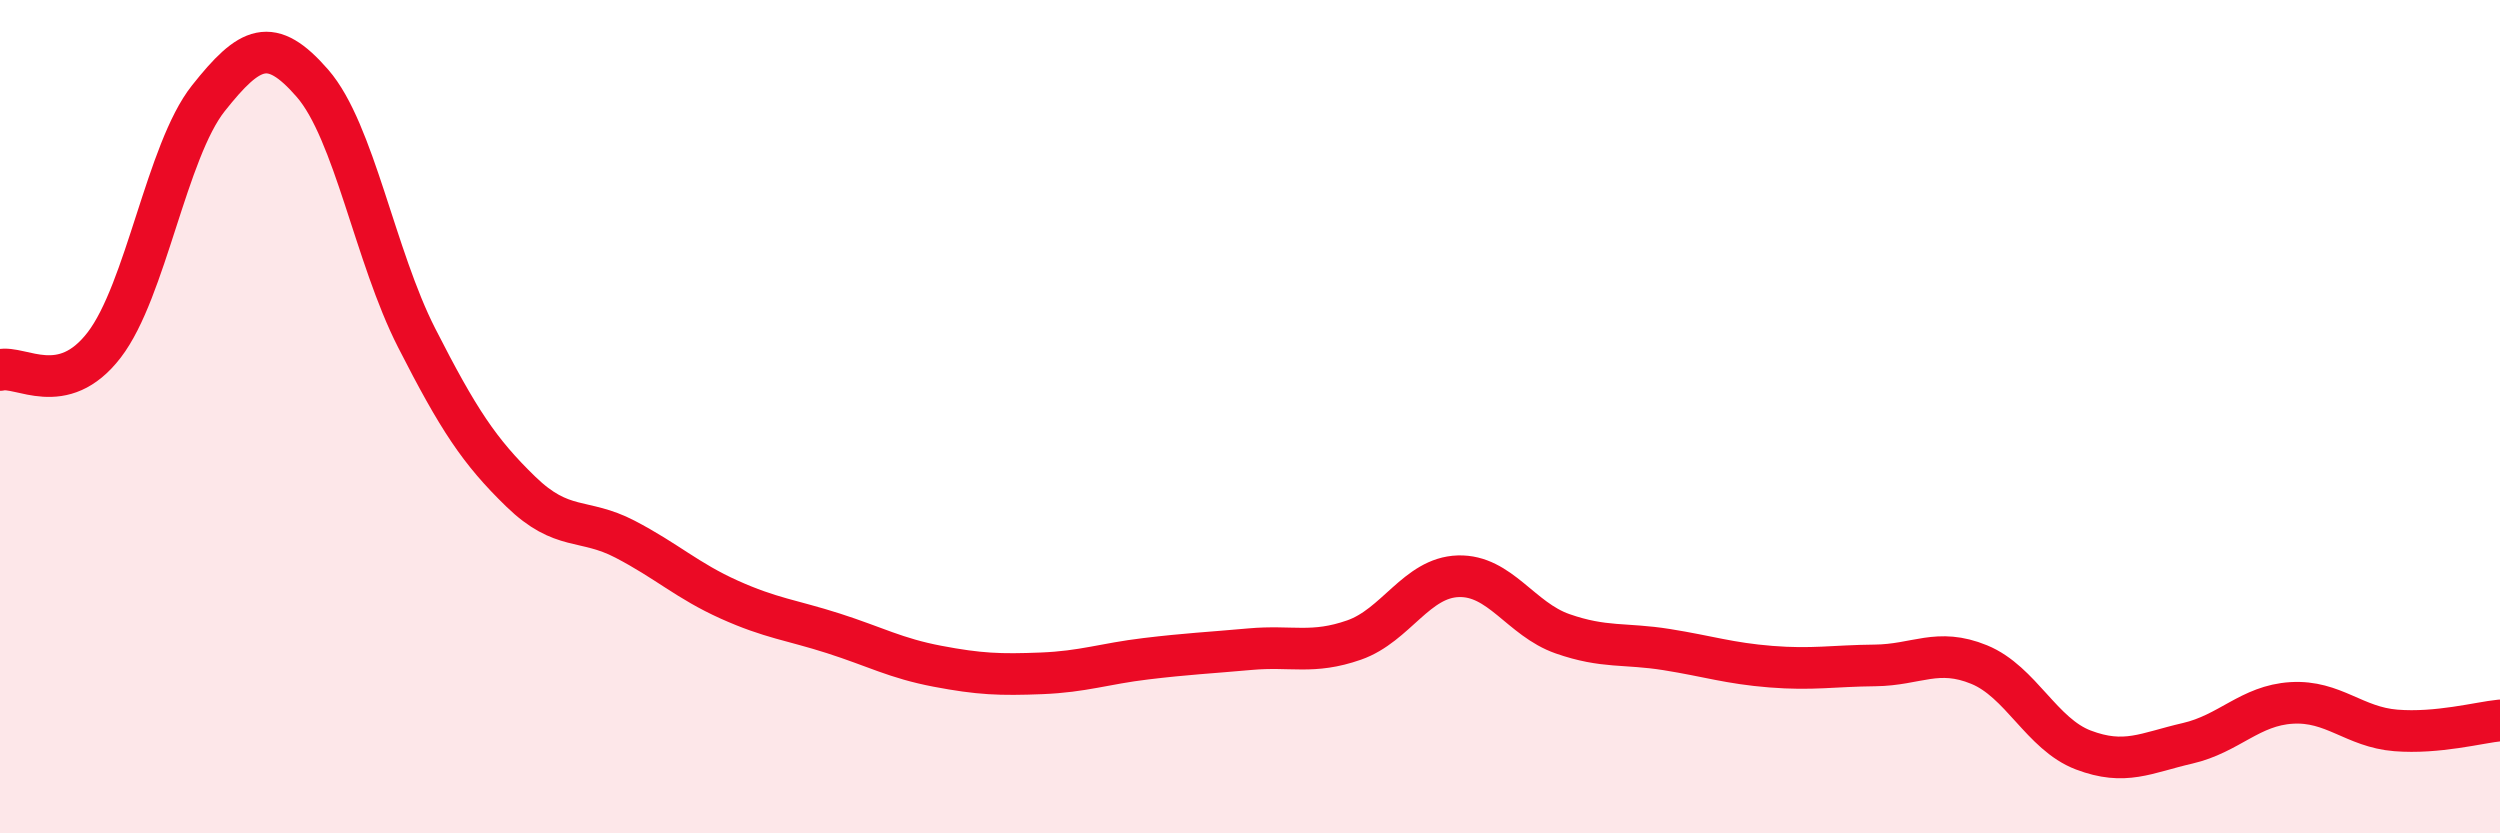 
    <svg width="60" height="20" viewBox="0 0 60 20" xmlns="http://www.w3.org/2000/svg">
      <path
        d="M 0,8.88 C 0.5,8.76 1.5,9.58 2.5,8.28 C 3.5,6.98 4,3.62 5,2.36 C 6,1.1 6.5,0.85 7.5,2 C 8.5,3.15 9,6.15 10,8.11 C 11,10.07 11.5,10.83 12.5,11.8 C 13.5,12.77 14,12.42 15,12.94 C 16,13.46 16.5,13.94 17.5,14.39 C 18.5,14.84 19,14.88 20,15.2 C 21,15.52 21.5,15.8 22.5,15.99 C 23.5,16.18 24,16.2 25,16.16 C 26,16.12 26.5,15.93 27.5,15.81 C 28.5,15.69 29,15.67 30,15.58 C 31,15.49 31.5,15.71 32.5,15.36 C 33.5,15.01 34,13.86 35,13.83 C 36,13.8 36.5,14.86 37.5,15.21 C 38.5,15.56 39,15.43 40,15.59 C 41,15.75 41.5,15.92 42.5,16 C 43.5,16.08 44,15.98 45,15.97 C 46,15.96 46.5,15.54 47.5,15.95 C 48.5,16.36 49,17.62 50,18 C 51,18.38 51.5,18.07 52.5,17.84 C 53.5,17.61 54,16.93 55,16.87 C 56,16.81 56.5,17.45 57.5,17.53 C 58.5,17.61 59.5,17.34 60,17.29L60 20L0 20Z"
        fill="#EB0A25"
        opacity="0.1"
        stroke-linecap="round"
        stroke-linejoin="round"
      />
      <path
        d="M 0,8.88 C 0.5,8.76 1.5,9.58 2.5,8.28 C 3.5,6.98 4,3.62 5,2.36 C 6,1.1 6.5,0.85 7.5,2 C 8.5,3.15 9,6.15 10,8.11 C 11,10.07 11.5,10.83 12.5,11.8 C 13.5,12.77 14,12.42 15,12.94 C 16,13.46 16.5,13.94 17.5,14.39 C 18.5,14.84 19,14.88 20,15.2 C 21,15.52 21.5,15.8 22.5,15.99 C 23.5,16.18 24,16.2 25,16.16 C 26,16.12 26.5,15.93 27.5,15.81 C 28.5,15.69 29,15.67 30,15.58 C 31,15.49 31.5,15.71 32.5,15.36 C 33.5,15.01 34,13.86 35,13.83 C 36,13.8 36.5,14.86 37.5,15.21 C 38.5,15.56 39,15.43 40,15.59 C 41,15.75 41.5,15.92 42.5,16 C 43.5,16.08 44,15.98 45,15.97 C 46,15.96 46.5,15.54 47.5,15.95 C 48.5,16.36 49,17.62 50,18 C 51,18.38 51.5,18.07 52.5,17.84 C 53.5,17.61 54,16.93 55,16.87 C 56,16.81 56.5,17.45 57.5,17.53 C 58.5,17.61 59.5,17.34 60,17.29"
        stroke="#EB0A25"
        stroke-width="1"
        fill="none"
        stroke-linecap="round"
        stroke-linejoin="round"
      />
    </svg>
  